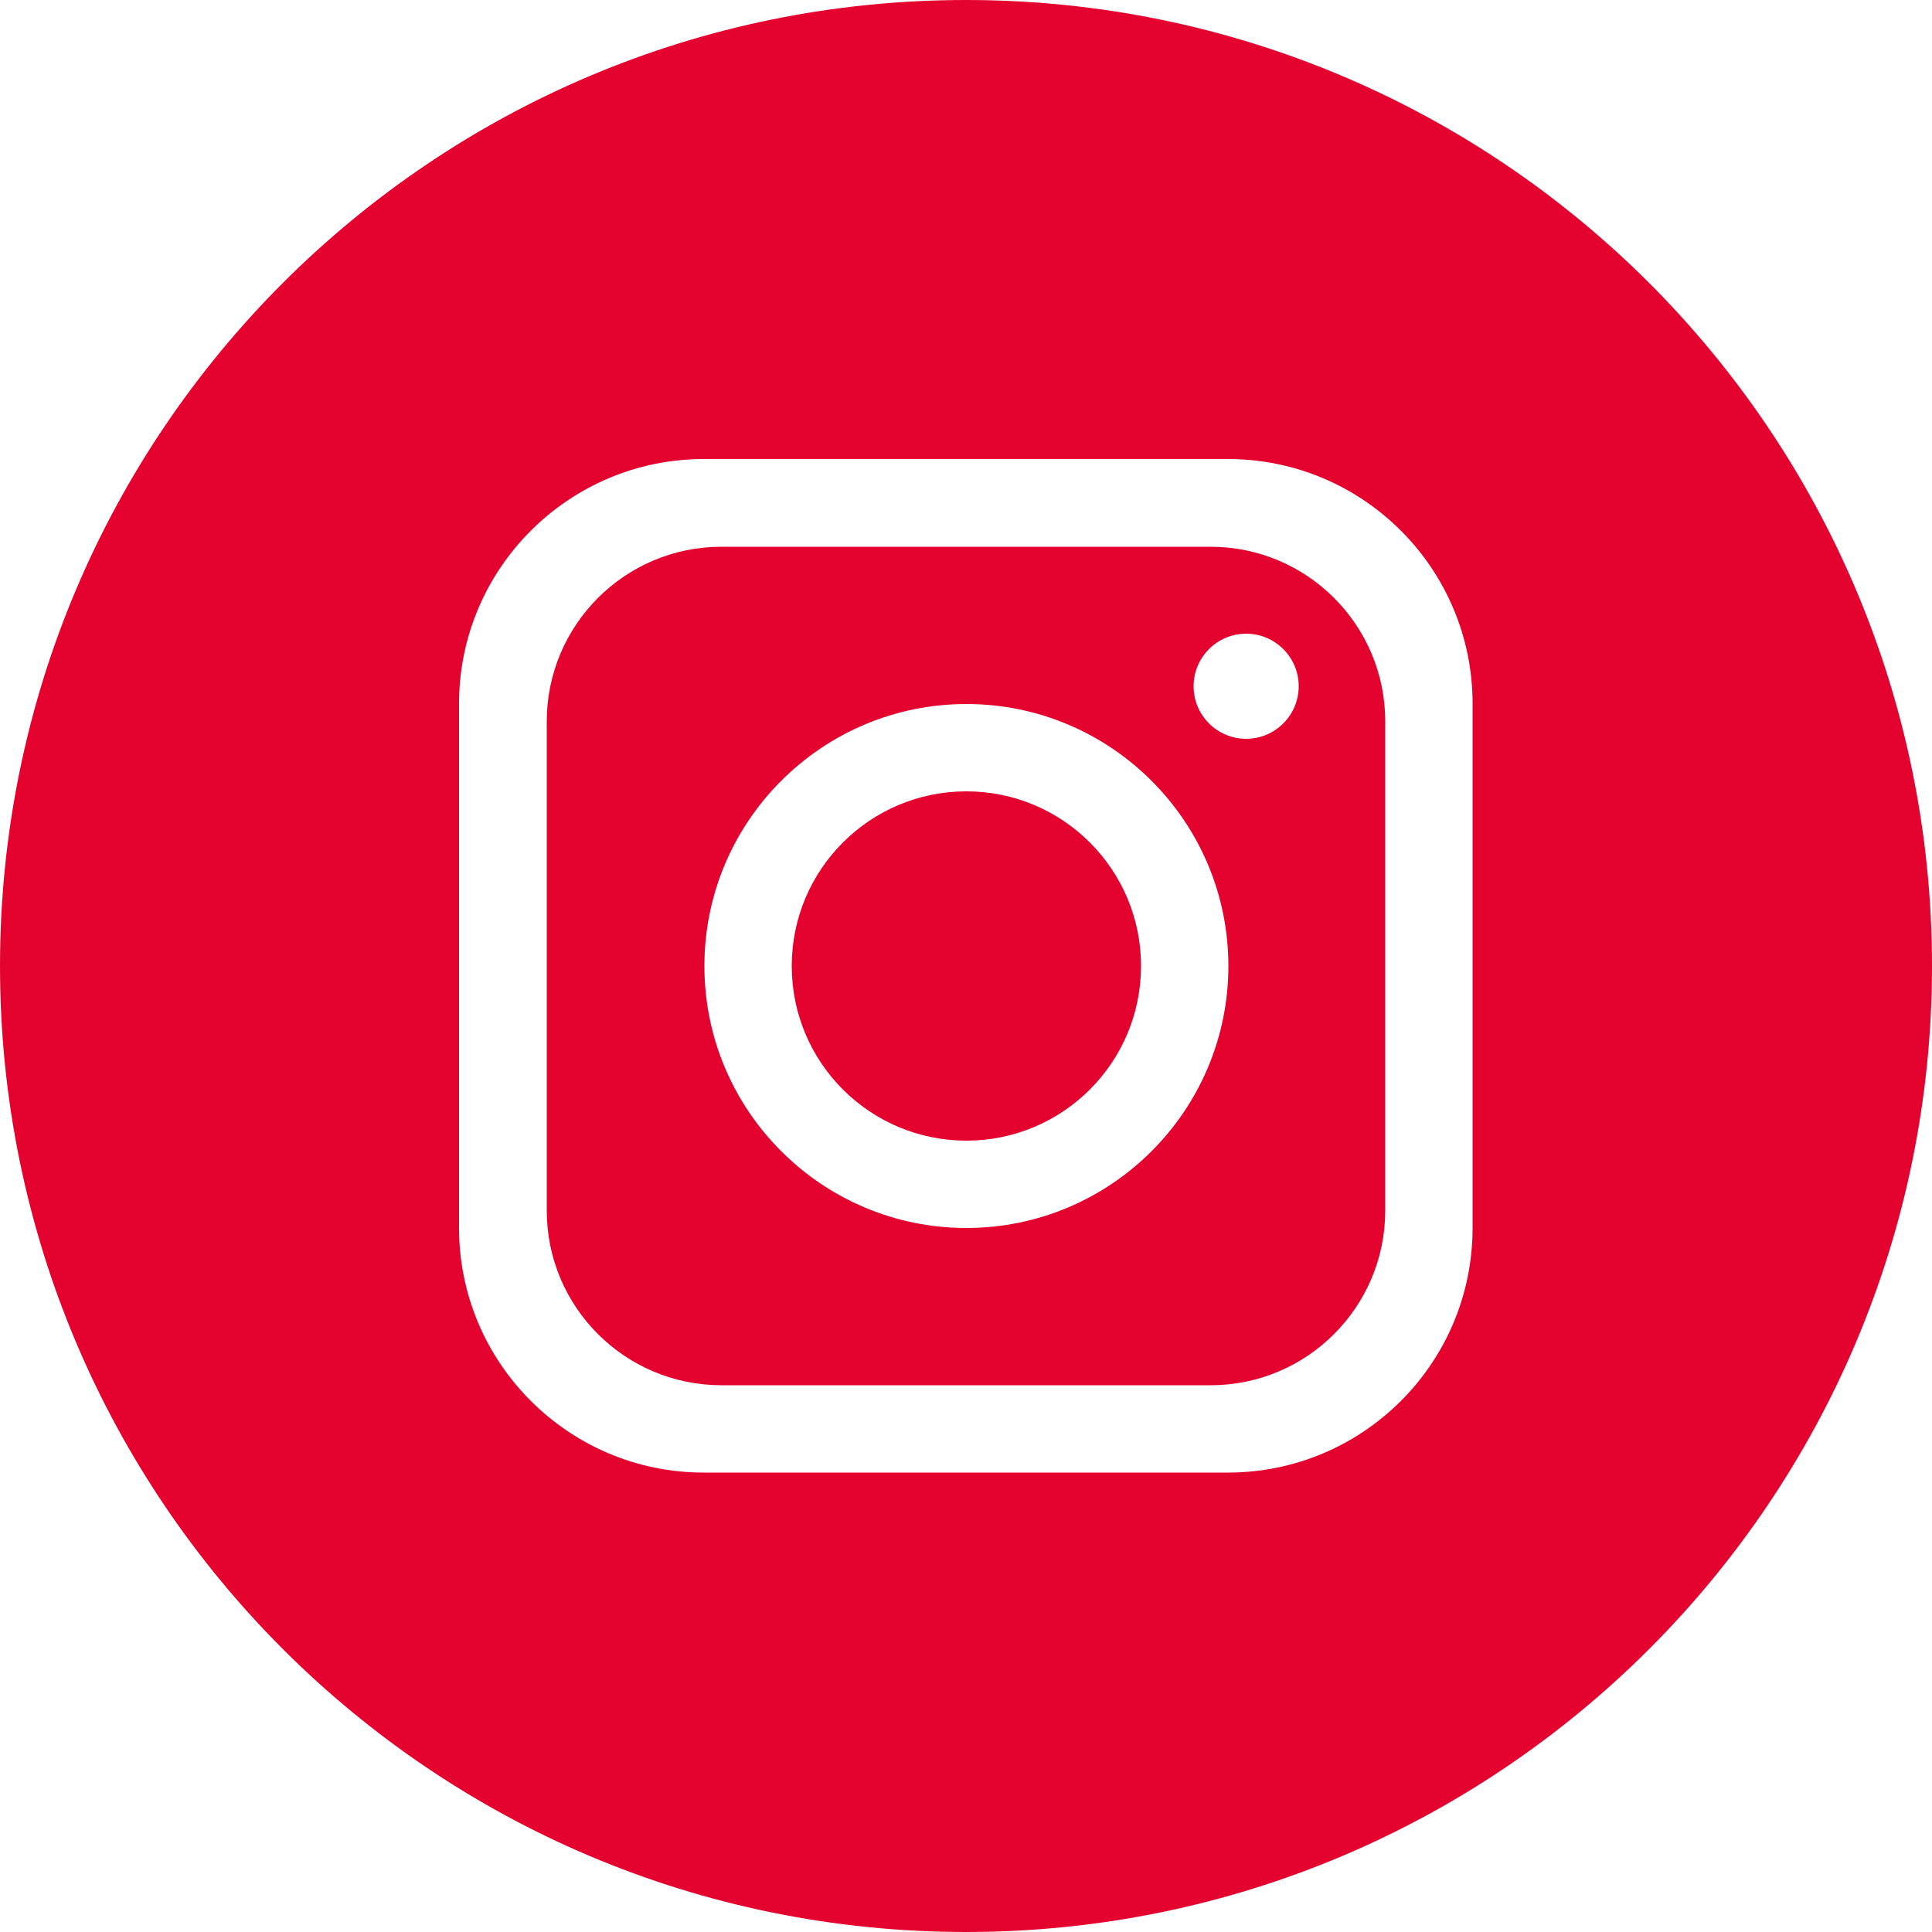 <?xml version="1.0" encoding="UTF-8"?>
<svg id="objects" xmlns="http://www.w3.org/2000/svg" version="1.1" viewBox="0 0 500 500">
  <!-- Generator: Adobe Illustrator 29.5.1, SVG Export Plug-In . SVG Version: 2.1.0 Build 141)  -->
  <defs>
    <style>
      .st0 {
        fill: #e4032e;
      }
    </style>
  </defs>
  <circle class="st0" cx="250.1" cy="250" r="45.2"/>
  <path class="st0" d="M313.3,141.5h-126.6c-25,0-45.2,20.3-45.2,45.2v126.6c0,25,20.3,45.2,45.2,45.2h126.6c25,0,45.2-20.3,45.2-45.2v-126.6c0-25-20.3-45.2-45.2-45.2h0ZM250.1,317.8c-37.4,0-67.8-30.4-67.8-67.8s30.4-67.8,67.8-67.8,67.8,30.4,67.8,67.8-30.4,67.8-67.8,67.8h0ZM322.5,191.2c-7.5,0-13.6-6.1-13.6-13.6s6.1-13.6,13.6-13.6,13.6,6.1,13.6,13.6-6.1,13.6-13.6,13.6h0Z"/>
  <path class="st0" d="M250,0h0C111.9,0,0,111.9,0,250h0c0,138.1,111.9,250,250,250h0c138.1,0,250-111.9,250-250h0C500,111.9,388.1,0,250,0ZM381.1,317.8c0,35-28.4,63.3-63.3,63.3h-135.7c-34.9,0-63.3-28.4-63.3-63.3v-135.7c0-34.9,28.4-63.3,63.3-63.3h135.7c35,0,63.3,28.4,63.3,63.3v135.7Z"/>
</svg>